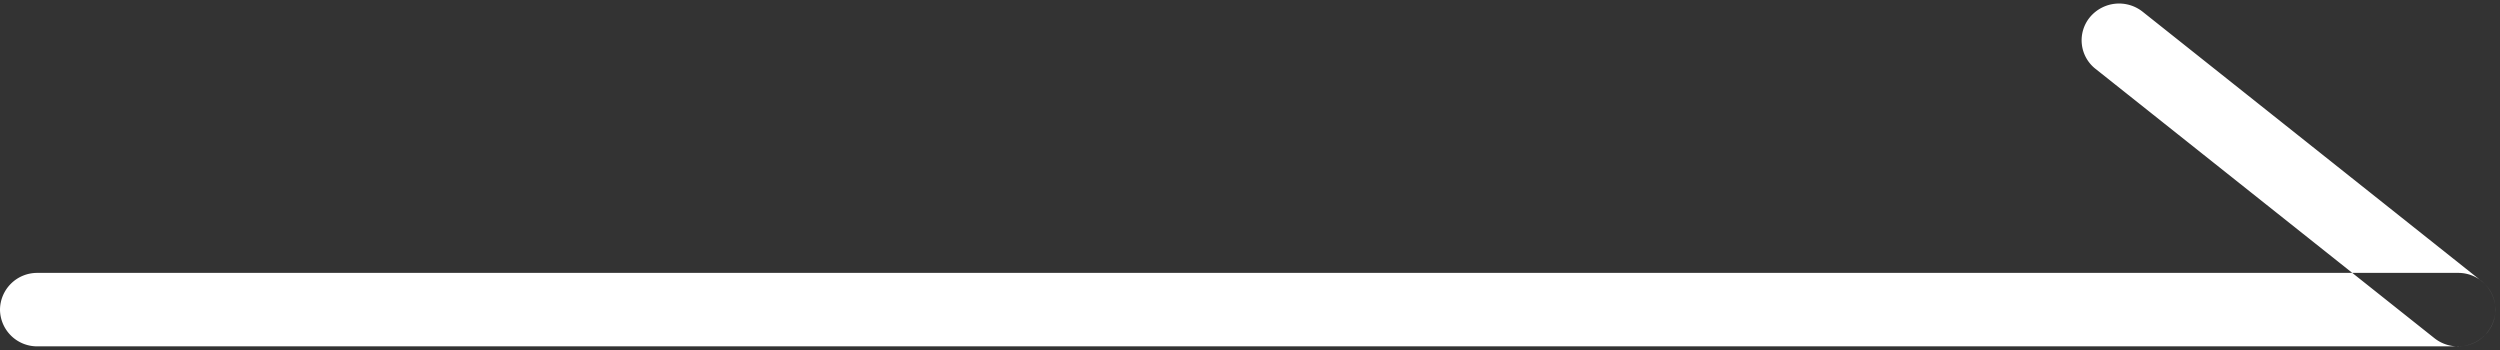 <svg xmlns="http://www.w3.org/2000/svg" width="50" height="7" viewBox="0 0 50 7">
  <rect x="0" y="0" width="50" height="7" fill="#333333" stroke="none"/>
<defs>
    <style>
      .cls-1 {
        fill: #fff;
        fill-rule: evenodd;
      }
    </style>
  </defs>
  <path id="圆角矩形_1_拷贝" data-name="圆角矩形 1 拷贝" class="cls-1" d="M49.16,6.927H0.747A0.742,0.742,0,0,1,0,6.193H0A0.742,0.742,0,0,1,.747,5.458H49.16a0.742,0.742,0,0,1,.749.735h0A0.742,0.742,0,0,1,49.16,6.927ZM42.852,0.234l6.779,5.388a0.726,0.726,0,0,1,.111,1.033h0a0.758,0.758,0,0,1-1.053.109L41.909,1.376A0.726,0.726,0,0,1,41.8.342h0A0.759,0.759,0,0,1,42.852.234Z"/>
</svg>
